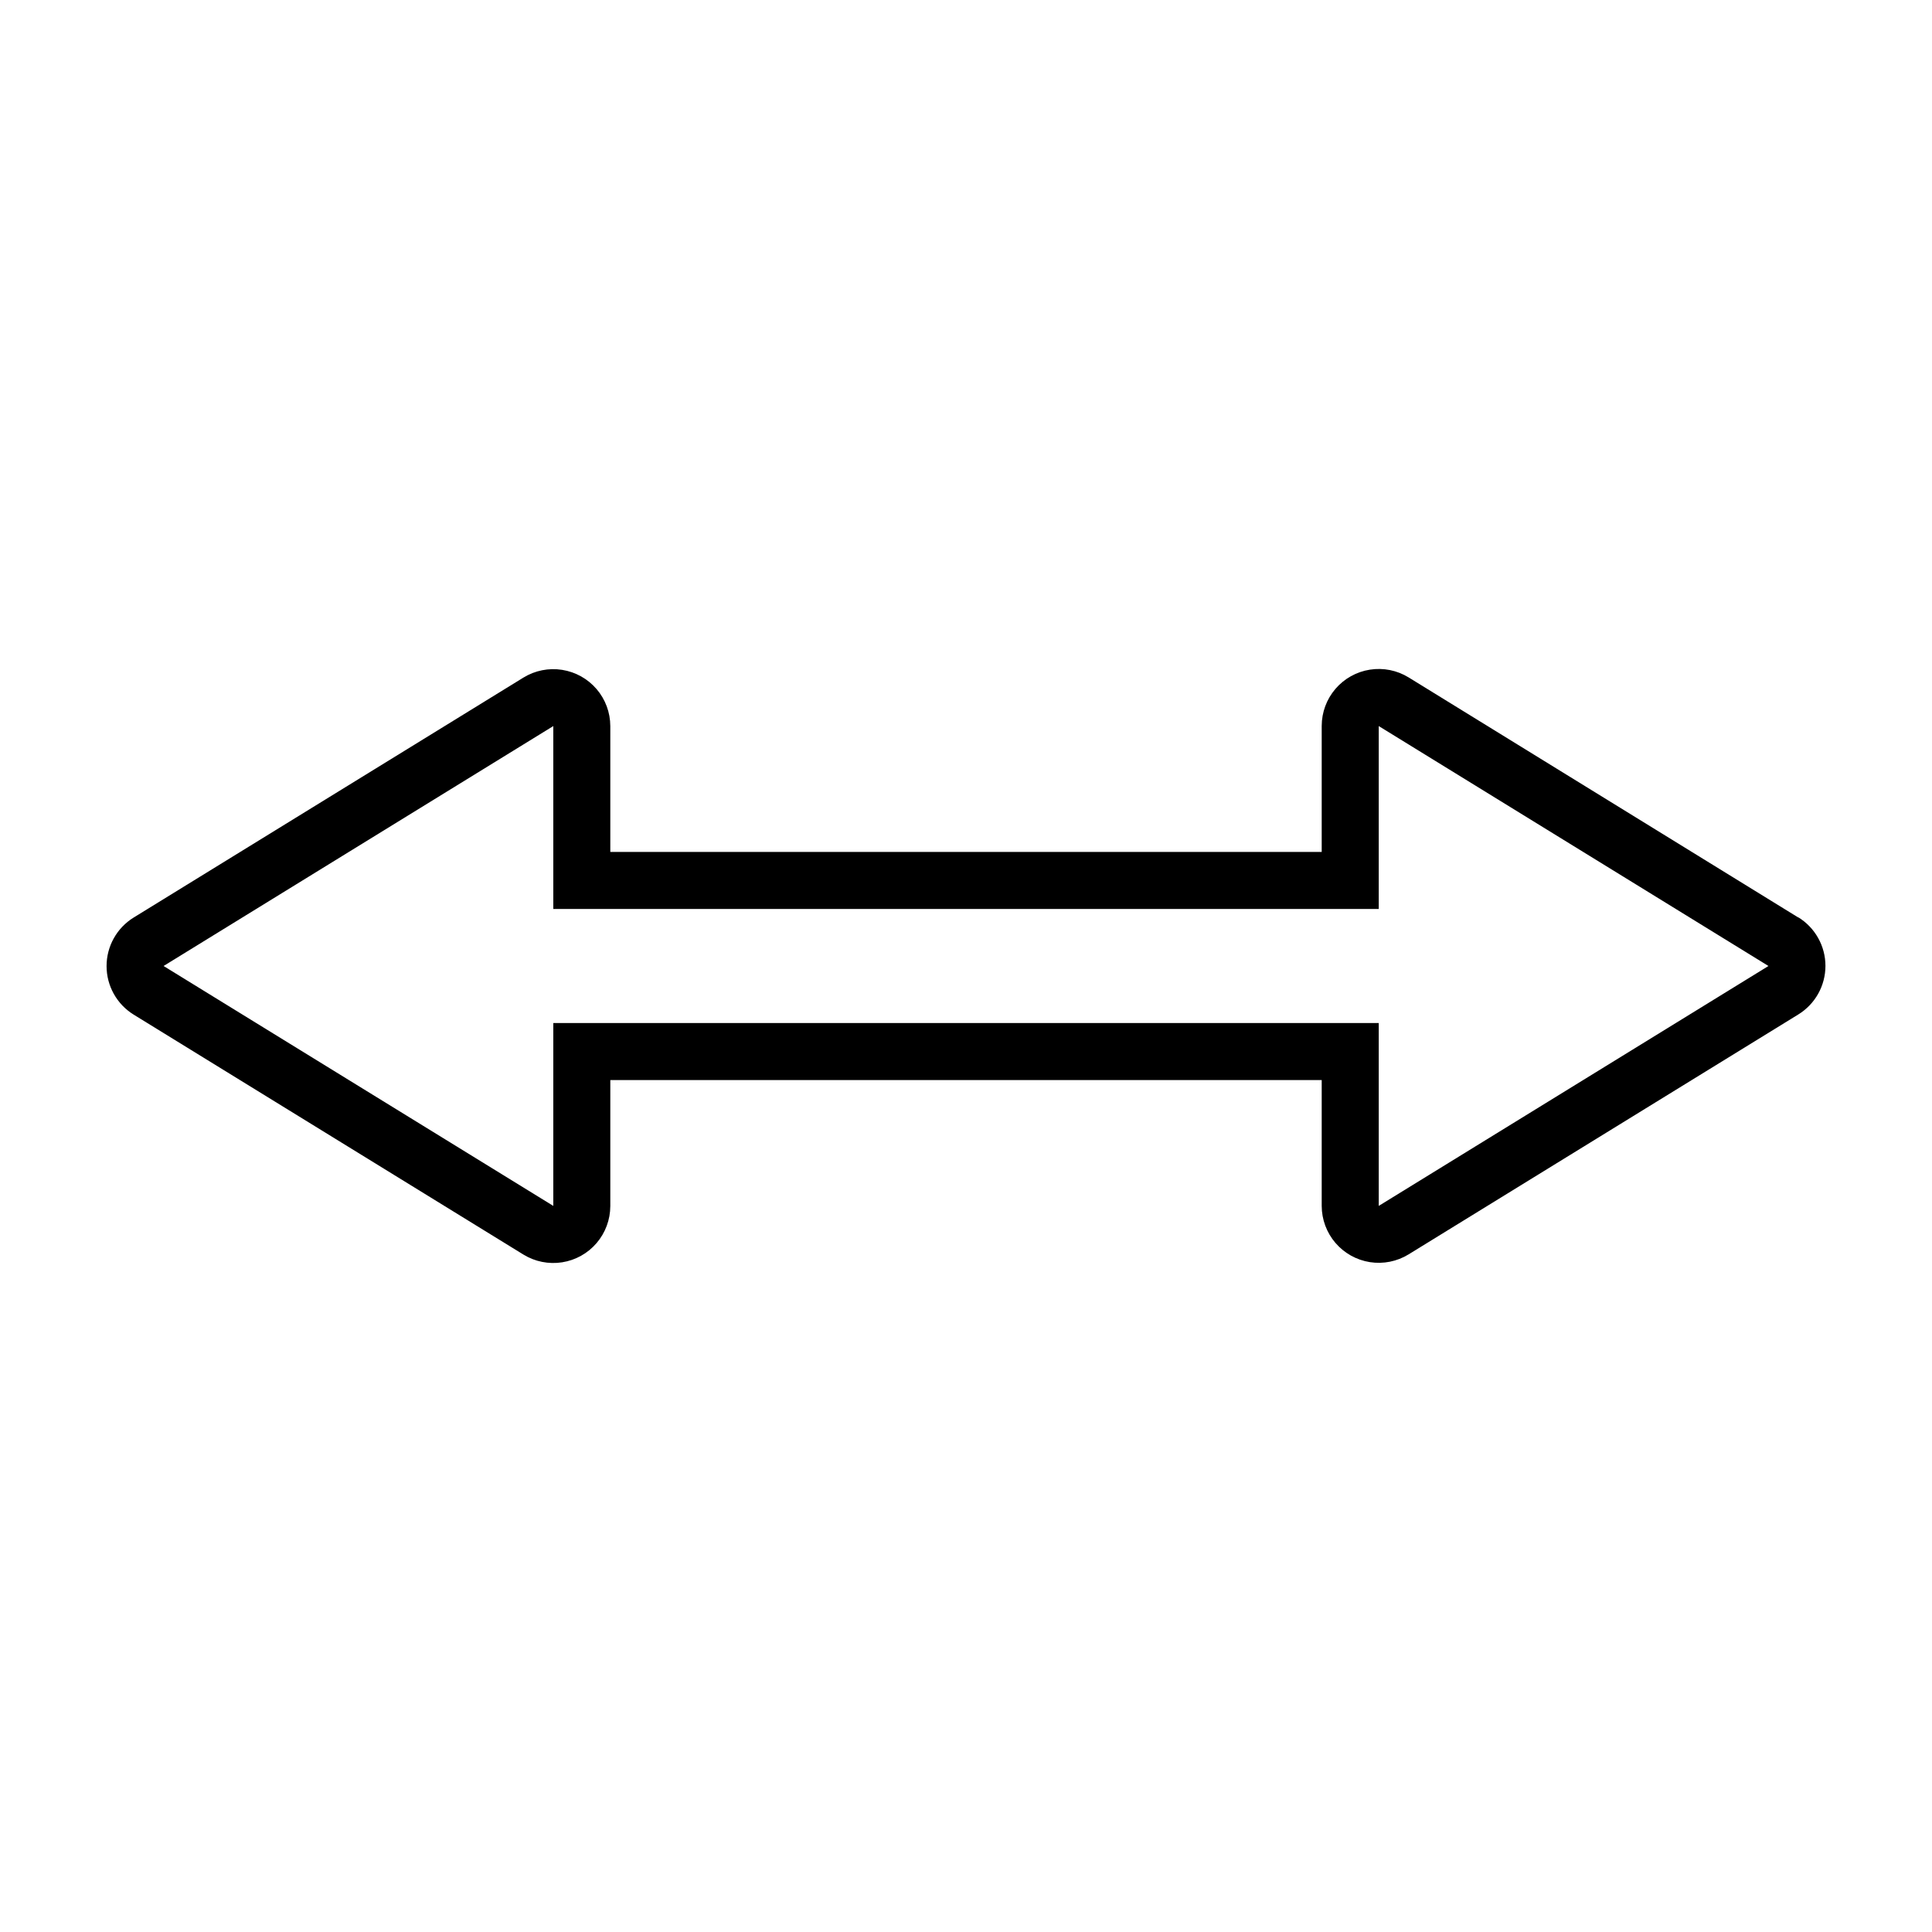 <?xml version="1.0" encoding="UTF-8"?>
<!-- Uploaded to: ICON Repo, www.svgrepo.com, Generator: ICON Repo Mixer Tools -->
<svg fill="#000000" width="800px" height="800px" version="1.1" viewBox="144 144 512 512" xmlns="http://www.w3.org/2000/svg">
 <path d="m620.57 387.15-103.28-63.633c-3.066-1.883-6.699-2.609-10.254-2.051s-6.789 2.363-9.133 5.094c-2.34 2.731-3.629 6.207-3.637 9.805v33.402h-188.53v-33.352c-0.008-3.598-1.297-7.074-3.637-9.805s-5.578-4.535-9.133-5.094c-3.551-0.559-7.188 0.168-10.254 2.051l-103.28 63.582c-4.469 2.75-7.191 7.621-7.191 12.871s2.723 10.121 7.191 12.871l103.28 63.582c3.066 1.883 6.703 2.609 10.254 2.051 3.555-0.555 6.793-2.363 9.133-5.094 2.34-2.731 3.629-6.207 3.637-9.805v-33.402h188.53v33.352c0.008 3.598 1.297 7.074 3.637 9.805 2.344 2.731 5.578 4.539 9.133 5.098 3.555 0.555 7.188-0.172 10.254-2.055l103.28-63.582c4.469-2.75 7.191-7.621 7.191-12.871 0-5.246-2.723-10.121-7.191-12.871zm-111.19 76.426v-48.465h-218.75v48.465l-103.28-63.578 103.28-63.582v48.465h218.75v-48.465l103.28 63.582z"/>
</svg>